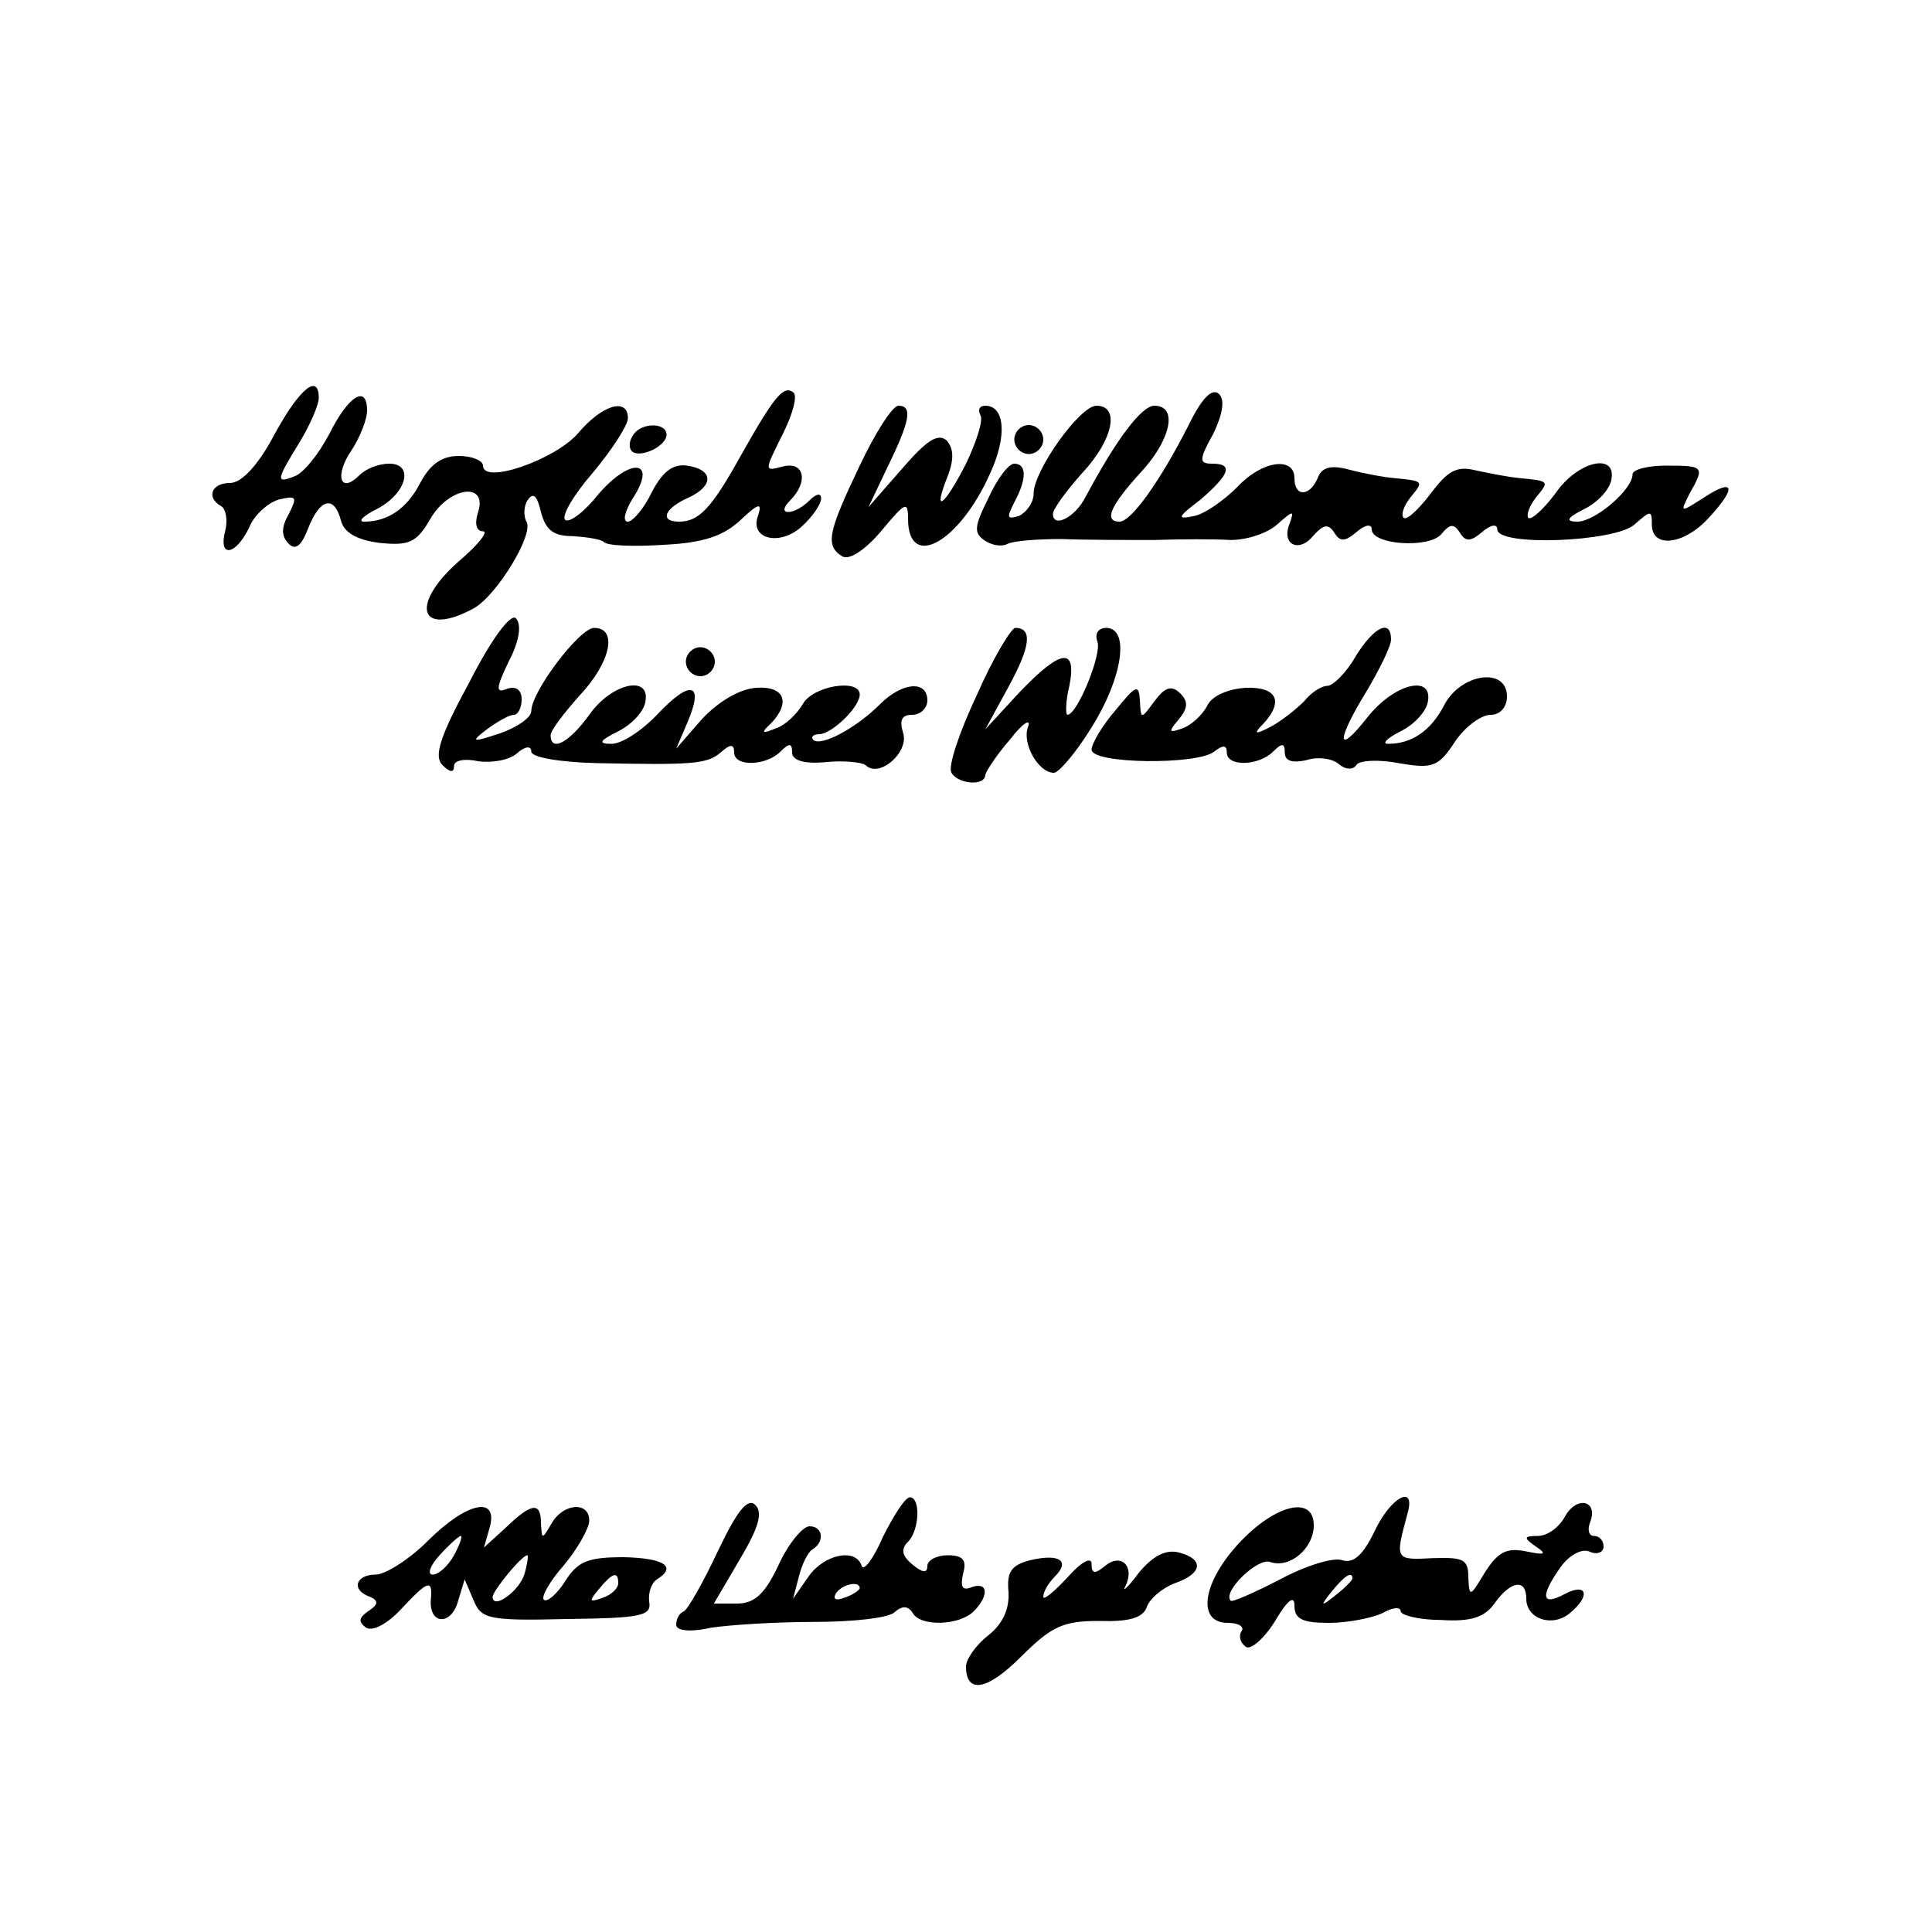 <?xml version="1.0" encoding="UTF-8" standalone="yes"?>
<svg version="1.0" xmlns="http://www.w3.org/2000/svg" width="200" height="200" viewBox="0 0 200 200" preserveAspectRatio="xMidYMid meet">
  <g transform="translate(0,200) scale(0.1,-0.1)" fill="#000000" stroke="none">
    <path d="M284 1550 c-17 -32 -34 -50 -46 -50 -19 0 -25 -15 -9 -24 5 -3 7 -15
4 -26 -7 -28 11 -25 25 4 5 13 20 26 31 29 18 4 19 3 10 -15 -8 -14 -8 -23 0
-31 7 -7 13 -2 20 16 12 31 27 35 34 8 3 -12 16 -20 40 -23 30 -3 38 0 52 24
19 34 60 40 50 8 -4 -12 -2 -20 5 -20 6 0 -5 -14 -25 -31 -51 -45 -41 -79 15
-49 24 13 63 77 55 90 -3 5 -3 16 1 22 6 9 10 5 14 -12 5 -19 13 -25 33 -25
14 -1 29 -3 32 -6 3 -4 31 -5 62 -3 41 2 62 9 80 26 18 17 22 18 18 5 -10 -25
22 -33 45 -12 11 10 20 23 20 29 0 6 -5 5 -12 -2 -7 -7 -16 -12 -22 -12 -6 0
-5 5 2 12 19 19 15 41 -8 35 -19 -5 -19 -5 0 33 11 22 16 41 11 44 -10 7 -19
-3 -56 -69 -29 -52 -42 -65 -62 -65 -21 0 -15 14 10 25 26 12 26 29 -2 33 -14
2 -25 -6 -36 -27 -8 -17 -20 -31 -25 -31 -6 0 -3 11 5 24 26 40 -2 43 -35 5
-15 -19 -31 -31 -35 -27 -4 4 9 26 29 49 20 24 36 49 36 56 0 22 -27 14 -52
-16 -24 -27 -98 -53 -98 -33 0 5 -11 10 -25 10 -18 0 -30 -9 -40 -28 -14 -27
-34 -40 -58 -40 -7 0 -1 6 13 13 31 16 39 47 13 47 -11 0 -24 -5 -31 -12 -20
-20 -26 0 -8 26 9 14 16 32 16 41 0 27 -19 16 -39 -24 -11 -21 -27 -41 -36
-44 -20 -8 -19 -4 5 35 11 18 20 39 20 46 0 26 -20 10 -46 -38z"/>
    <path d="M1230 1559 c-29 -57 -59 -99 -71 -99 -17 0 -9 17 21 50 32 34 40 70
15 70 -13 0 -39 -34 -71 -94 -11 -22 -34 -33 -34 -18 0 5 14 24 30 42 32 34
40 70 15 70 -17 0 -65 -67 -65 -91 0 -9 -7 -19 -15 -23 -13 -4 -13 -2 -5 14
13 24 13 40 0 40 -6 0 -18 -16 -27 -36 -15 -30 -15 -36 -3 -44 8 -5 18 -6 23
-3 6 3 30 5 56 5 25 -1 69 -1 96 -1 28 1 63 1 79 0 17 0 38 7 48 16 17 15 18
15 13 1 -9 -22 10 -31 25 -12 10 11 15 12 21 3 6 -10 11 -10 23 0 9 8 16 9 16
3 0 -16 59 -20 72 -5 9 11 13 11 19 2 6 -10 11 -10 23 0 9 8 16 9 16 3 0 -18
122 -13 142 5 17 15 18 15 18 0 0 -25 33 -21 58 6 30 32 28 43 -4 22 -25 -16
-25 -16 -15 4 16 28 15 29 -24 29 -19 0 -35 -4 -35 -9 0 -16 -39 -49 -57 -49
-13 0 -11 4 7 13 14 7 26 20 28 30 6 29 -35 20 -58 -14 -12 -16 -25 -28 -28
-25 -2 3 1 12 8 21 14 17 14 17 -16 20 -12 1 -32 5 -46 8 -20 5 -29 0 -47 -24
-13 -17 -25 -28 -28 -25 -3 3 0 12 7 21 14 17 14 17 -16 20 -12 1 -33 5 -48 9
-19 5 -28 2 -32 -9 -8 -19 -24 -20 -24 0 0 23 -34 18 -59 -9 -13 -13 -32 -27
-44 -30 -19 -4 -19 -2 6 17 30 26 34 37 12 37 -14 0 -14 4 1 31 10 21 12 35 6
41 -7 7 -18 -4 -32 -33z"/>
    <path d="M890 1518 c-33 -69 -36 -83 -18 -94 7 -4 23 6 40 26 25 30 28 32 28
13 0 -54 53 -25 85 47 18 39 15 70 -5 70 -6 0 -8 -4 -5 -10 3 -5 -4 -27 -15
-50 -23 -45 -35 -53 -19 -13 7 18 6 29 -1 37 -9 8 -21 0 -46 -29 l-35 -40 20
42 c23 47 26 63 11 63 -6 0 -24 -28 -40 -62z"/>
    <path d="M655 1549 c-4 -6 -4 -13 -1 -16 8 -8 36 5 36 17 0 13 -27 13 -35 -1z"/>
    <path d="M1050 1545 c0 -8 7 -15 15 -15 8 0 15 7 15 15 0 8 -7 15 -15 15 -8 0
-15 -7 -15 -15z"/>
    <path d="M486 1294 c-31 -57 -37 -77 -28 -86 8 -8 12 -8 12 -1 0 6 11 8 25 5
14 -2 32 1 40 8 9 8 15 8 15 2 0 -6 29 -11 68 -12 99 -2 114 -1 128 11 10 9
14 9 14 0 0 -15 33 -14 48 1 9 9 12 9 12 -1 0 -8 12 -12 34 -10 19 2 38 0 42
-3 14 -14 45 13 39 33 -4 13 -2 19 9 19 9 0 16 7 16 15 0 21 -26 19 -49 -4
-25 -25 -61 -44 -69 -37 -3 3 0 6 6 6 13 0 42 28 42 41 0 17 -49 9 -59 -10 -6
-10 -18 -22 -28 -25 -14 -6 -16 -5 -5 5 21 22 14 39 -15 37 -17 -1 -39 -14
-56 -32 l-27 -31 12 28 c17 40 3 44 -31 8 -16 -17 -37 -31 -48 -31 -14 0 -13
3 7 13 14 7 26 20 28 30 6 29 -35 20 -58 -13 -21 -29 -40 -39 -40 -21 0 5 14
23 30 41 32 34 40 70 15 70 -15 0 -65 -66 -65 -86 0 -7 -15 -17 -32 -23 -30
-10 -31 -9 -14 4 11 8 23 15 28 15 4 0 8 7 8 16 0 10 -6 14 -15 11 -12 -5 -12
0 2 29 11 21 13 38 7 44 -5 5 -24 -19 -48 -66z"/>
    <path d="M1011 1280 c-18 -38 -30 -74 -26 -80 7 -12 35 -14 35 -2 1 4 12 21
26 37 13 17 22 22 18 12 -6 -17 11 -47 27 -47 5 0 23 21 39 47 32 51 40 103
15 103 -8 0 -12 -6 -9 -14 5 -13 -21 -76 -31 -76 -2 0 -2 14 2 30 8 41 -9 38
-52 -7 l-35 -38 24 44 c23 42 25 61 7 61 -4 0 -23 -31 -40 -70z"/>
    <path d="M1403 1320 c-9 -16 -23 -30 -29 -30 -6 0 -17 -7 -24 -16 -8 -8 -23
-20 -34 -26 -17 -9 -19 -8 -8 3 21 23 14 38 -18 37 -18 -1 -35 -8 -40 -18 -5
-10 -17 -21 -26 -24 -14 -5 -15 -4 -4 9 10 12 10 19 2 27 -9 9 -16 7 -27 -8
-14 -19 -14 -19 -15 1 -1 17 -4 16 -25 -10 -14 -16 -25 -35 -25 -41 0 -15 110
-16 127 -2 9 7 13 7 13 -1 0 -15 33 -14 48 1 9 9 12 9 12 -1 0 -9 8 -11 22 -8
12 4 27 2 34 -4 7 -6 15 -6 18 -1 3 5 23 6 44 2 35 -6 41 -4 58 22 10 15 27
28 37 28 10 0 17 8 17 19 0 31 -48 24 -65 -9 -14 -27 -34 -40 -58 -40 -7 0 -1
6 13 13 14 7 26 20 28 30 6 29 -34 20 -62 -15 -33 -42 -33 -25 -1 27 13 22 25
46 25 53 0 22 -18 13 -37 -18z"/>
    <path d="M710 1315 c0 -8 7 -15 15 -15 8 0 15 7 15 15 0 8 -7 15 -15 15 -8 0
-15 -7 -15 -15z"/>
    <path d="M743 394 c-15 -32 -31 -60 -35 -62 -5 -2 -8 -8 -8 -14 0 -6 14 -8 36
-3 20 3 68 6 107 6 39 0 77 4 83 10 8 7 14 7 19 -1 8 -14 48 -13 63 2 16 16
15 31 -2 25 -10 -4 -12 0 -9 14 4 14 0 19 -16 19 -11 0 -21 -5 -21 -11 0 -8
-5 -7 -15 1 -11 9 -13 16 -5 24 12 12 13 46 2 46 -5 0 -17 -19 -28 -41 -10
-23 -20 -36 -22 -30 -6 19 -39 12 -55 -11 l-16 -23 6 23 c3 12 9 25 14 28 13
8 11 24 -3 24 -7 0 -22 -18 -32 -40 -14 -30 -25 -40 -43 -40 l-24 0 27 46 c19
32 24 48 16 56 -8 8 -19 -6 -39 -48z m147 -38 c0 -2 -7 -7 -16 -10 -8 -3 -12
-2 -9 4 6 10 25 14 25 6z"/>
    <path d="M1423 415 c-12 -25 -22 -34 -34 -30 -9 3 -38 -6 -64 -20 -27 -14 -50
-24 -51 -22 -9 9 28 45 41 40 20 -7 45 14 45 38 0 31 -39 22 -76 -17 -39 -41
-46 -84 -13 -84 11 0 18 -4 14 -9 -3 -5 -1 -12 5 -16 5 -3 19 9 30 27 13 22
20 27 20 16 0 -14 8 -18 36 -18 19 0 44 5 55 10 10 6 19 7 19 2 0 -4 19 -9 42
-9 31 -2 45 3 55 17 17 24 33 26 33 5 0 -21 27 -30 45 -15 22 18 18 32 -5 20
-24 -13 -26 -3 -5 27 9 13 22 20 30 17 8 -4 15 -1 15 5 0 6 -4 11 -10 11 -5 0
-7 6 -4 14 9 23 -14 28 -26 6 -6 -11 -18 -20 -28 -20 -15 0 -15 -2 -2 -11 12
-8 9 -9 -10 -5 -20 4 -29 0 -43 -22 -15 -25 -16 -26 -17 -5 0 19 -5 21 -37 20
-39 -2 -39 -2 -26 46 9 31 -17 18 -34 -18z m-23 -49 c0 -2 -8 -10 -17 -17 -16
-13 -17 -12 -4 4 13 16 21 21 21 13z"/>
    <path d="M443 405 c-19 -19 -44 -35 -54 -35 -21 0 -26 -16 -6 -23 9 -4 9 -8
-2 -15 -10 -7 -10 -11 -2 -17 7 -4 22 4 36 19 28 30 33 32 31 10 -2 -26 21
-27 28 -2 l7 23 9 -21 c8 -20 15 -22 97 -20 76 1 88 3 85 18 -1 9 2 19 8 23
21 13 8 22 -34 23 -37 0 -48 -4 -61 -25 -9 -14 -19 -22 -22 -19 -3 3 6 19 21
36 14 17 26 38 26 46 0 20 -27 18 -39 -3 -10 -17 -10 -17 -11 0 0 22 -9 22
-36 -4 l-23 -21 6 21 c9 33 -24 26 -64 -14z m27 -15 c-6 -11 -16 -20 -22 -20
-6 0 -3 9 7 20 10 11 20 20 22 20 2 0 -1 -9 -7 -20z m73 -19 c-5 -18 -33 -38
-33 -24 0 6 30 43 36 43 1 0 0 -9 -3 -19z m97 -10 c0 -5 -7 -12 -16 -15 -14
-5 -15 -4 -4 9 14 17 20 19 20 6z"/>
    <path d="M1179 372 c-11 -15 -18 -21 -14 -14 10 20 -4 35 -21 21 -11 -9 -14
-8 -14 2 0 8 -11 2 -25 -14 -14 -15 -25 -24 -25 -20 0 5 5 14 12 21 16 16 5
24 -25 17 -20 -5 -25 -12 -23 -33 1 -18 -6 -33 -21 -45 -13 -10 -23 -25 -23
-32 0 -29 22 -25 57 10 32 32 44 37 81 37 30 -1 45 3 49 14 3 9 16 20 29 25
29 10 31 25 4 32 -13 3 -26 -3 -41 -21z"/>
  </g>
</svg>